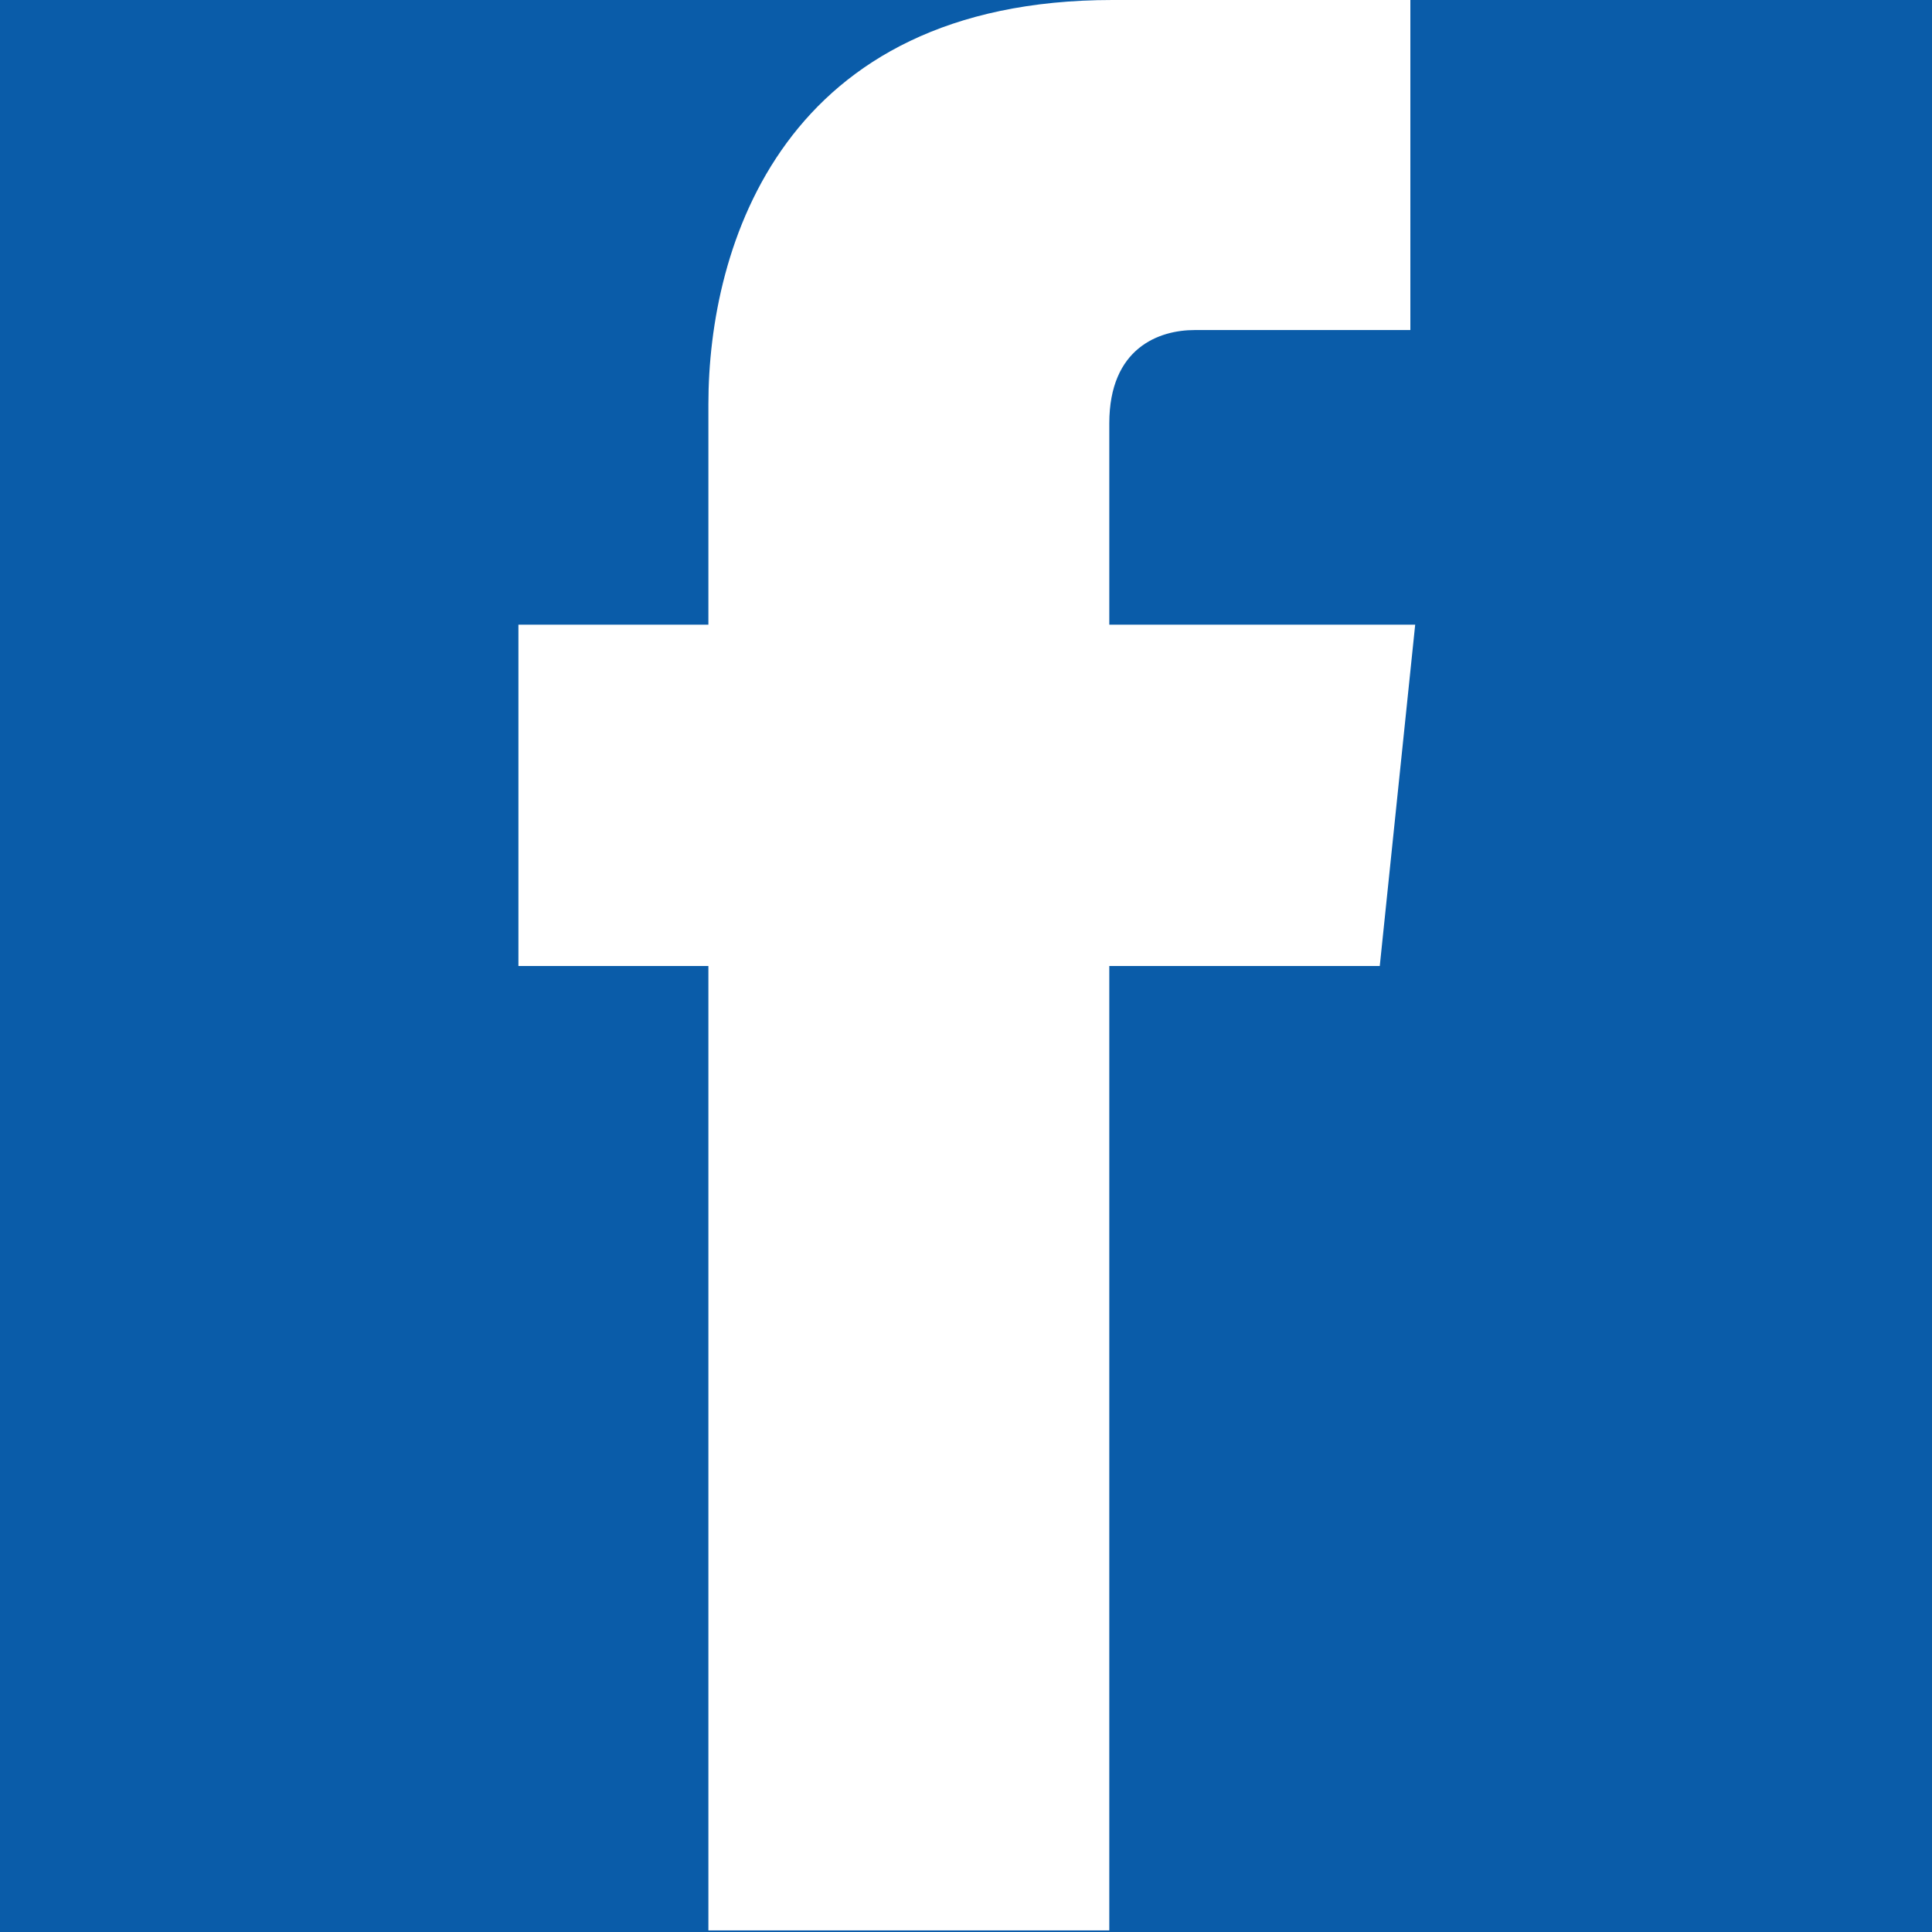 <?xml version="1.0" encoding="UTF-8"?>
<svg id="Facebook" xmlns="http://www.w3.org/2000/svg" viewBox="0 0 12 12">
  <defs>
    <style>
      .cls-1 {
        fill: #fff;
      }

      .cls-2 {
        fill: #0a5ca9;
      }
    </style>
  </defs>
  <g id="Layer_7">
    <rect class="cls-2" width="12" height="12"/>
  </g>
  <path class="cls-1" d="M8.79,3.88h-1.9v-1.25c0-.47.31-.58.53-.58h1.34V0h-1.85c-2.05,0-2.51,1.53-2.51,2.51v1.37h-1.18v2.12h1.18v5.99h2.49v-5.99h1.68l.22-2.12Z"/>
</svg>